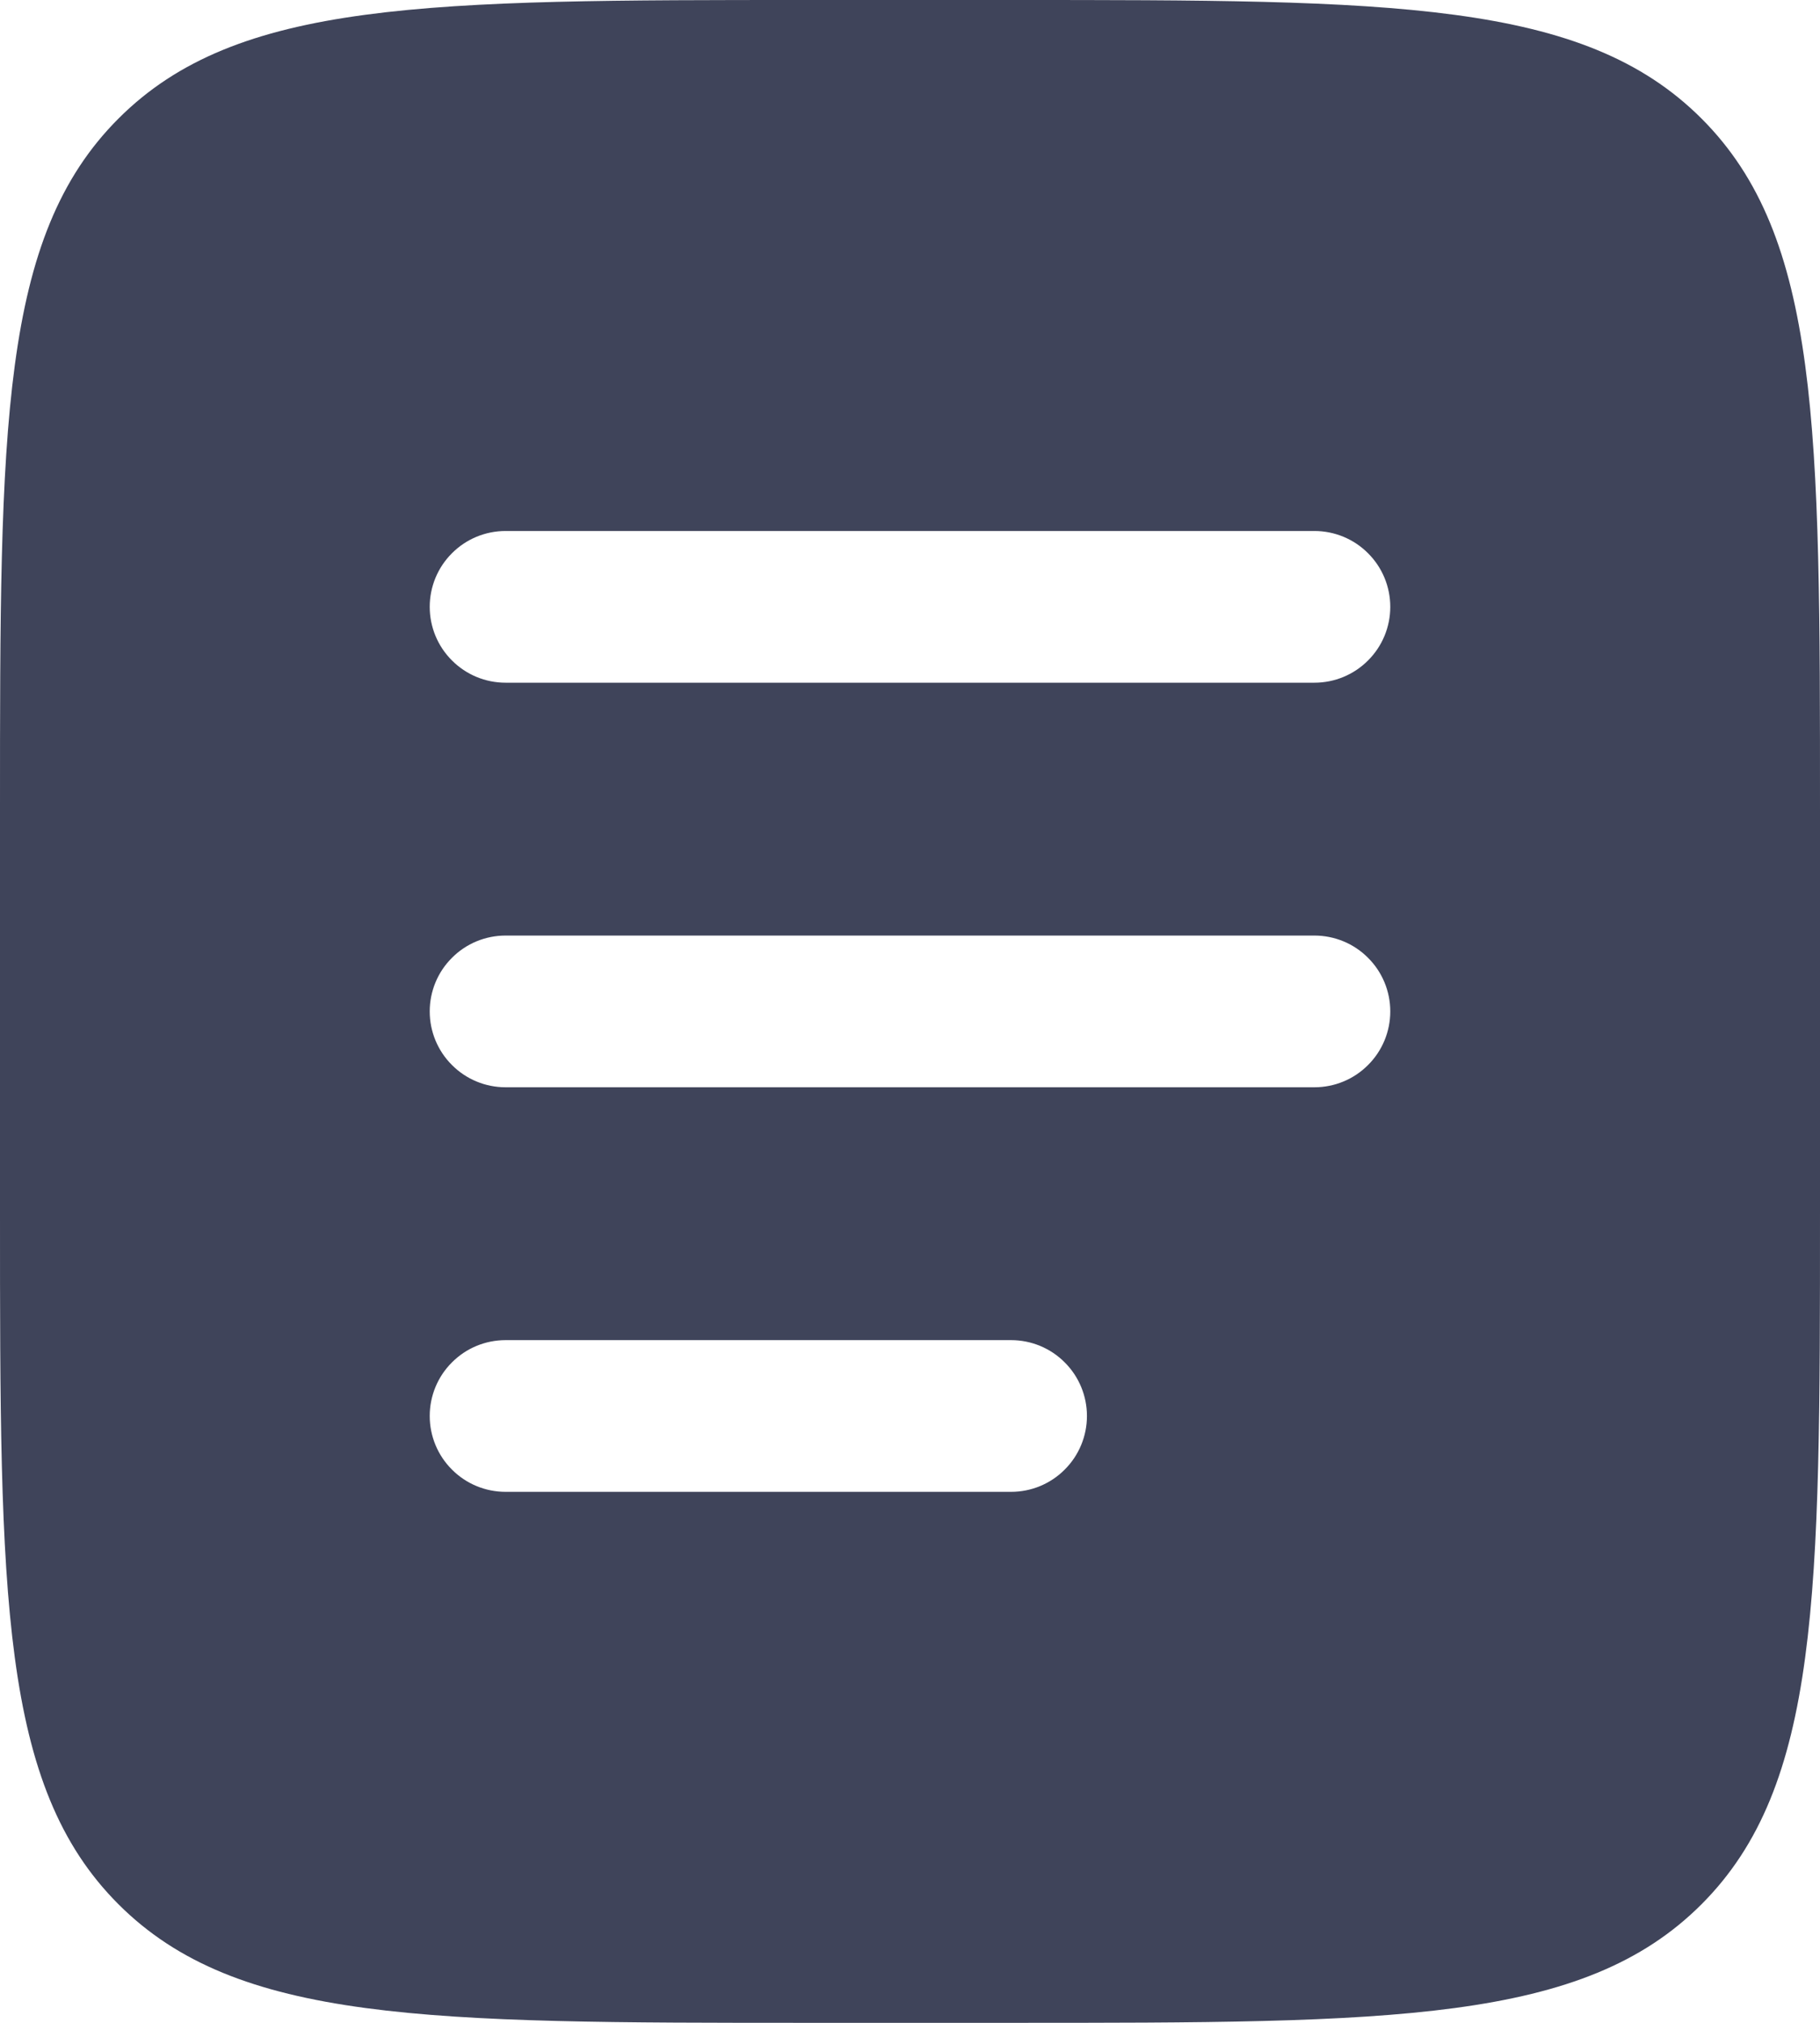 <?xml version="1.0" encoding="utf-8"?>
<svg xmlns="http://www.w3.org/2000/svg" fill="none" height="100%" overflow="visible" preserveAspectRatio="none" style="display: block;" viewBox="0 0 18 20" width="100%">
<path clip-rule="evenodd" d="M1.172 1.172C-1.19209e-07 2.343 0 4.229 0 8V12C0 15.771 -1.19209e-07 17.657 1.172 18.828C2.344 19.999 4.229 20 8 20H10C13.771 20 15.657 20 16.828 18.828C17.999 17.656 18 15.771 18 12V8C18 4.229 18 2.343 16.828 1.172C15.656 0.001 13.771 0 10 0H8C4.229 0 2.343 -1.19209e-07 1.172 1.172ZM4.25 6C4.25 5.801 4.329 5.61 4.47 5.47C4.61 5.329 4.801 5.25 5 5.25H13C13.199 5.25 13.39 5.329 13.53 5.47C13.671 5.61 13.75 5.801 13.75 6C13.75 6.199 13.671 6.39 13.53 6.53C13.39 6.671 13.199 6.75 13 6.75H5C4.801 6.75 4.61 6.671 4.47 6.53C4.329 6.39 4.25 6.199 4.25 6ZM4.25 10C4.25 9.801 4.329 9.61 4.47 9.47C4.61 9.329 4.801 9.25 5 9.25H13C13.199 9.25 13.39 9.329 13.53 9.47C13.671 9.61 13.75 9.801 13.75 10C13.75 10.199 13.671 10.39 13.53 10.53C13.39 10.671 13.199 10.75 13 10.75H5C4.801 10.75 4.61 10.671 4.47 10.53C4.329 10.39 4.25 10.199 4.25 10ZM5 13.25C4.801 13.25 4.61 13.329 4.47 13.47C4.329 13.61 4.25 13.801 4.25 14C4.25 14.199 4.329 14.39 4.47 14.53C4.61 14.671 4.801 14.75 5 14.75H10C10.199 14.75 10.39 14.671 10.53 14.53C10.671 14.39 10.75 14.199 10.75 14C10.75 13.801 10.671 13.61 10.53 13.47C10.39 13.329 10.199 13.25 10 13.25H5Z" fill="#3F445A" fill-rule="evenodd" id="Vector"/>
</svg>